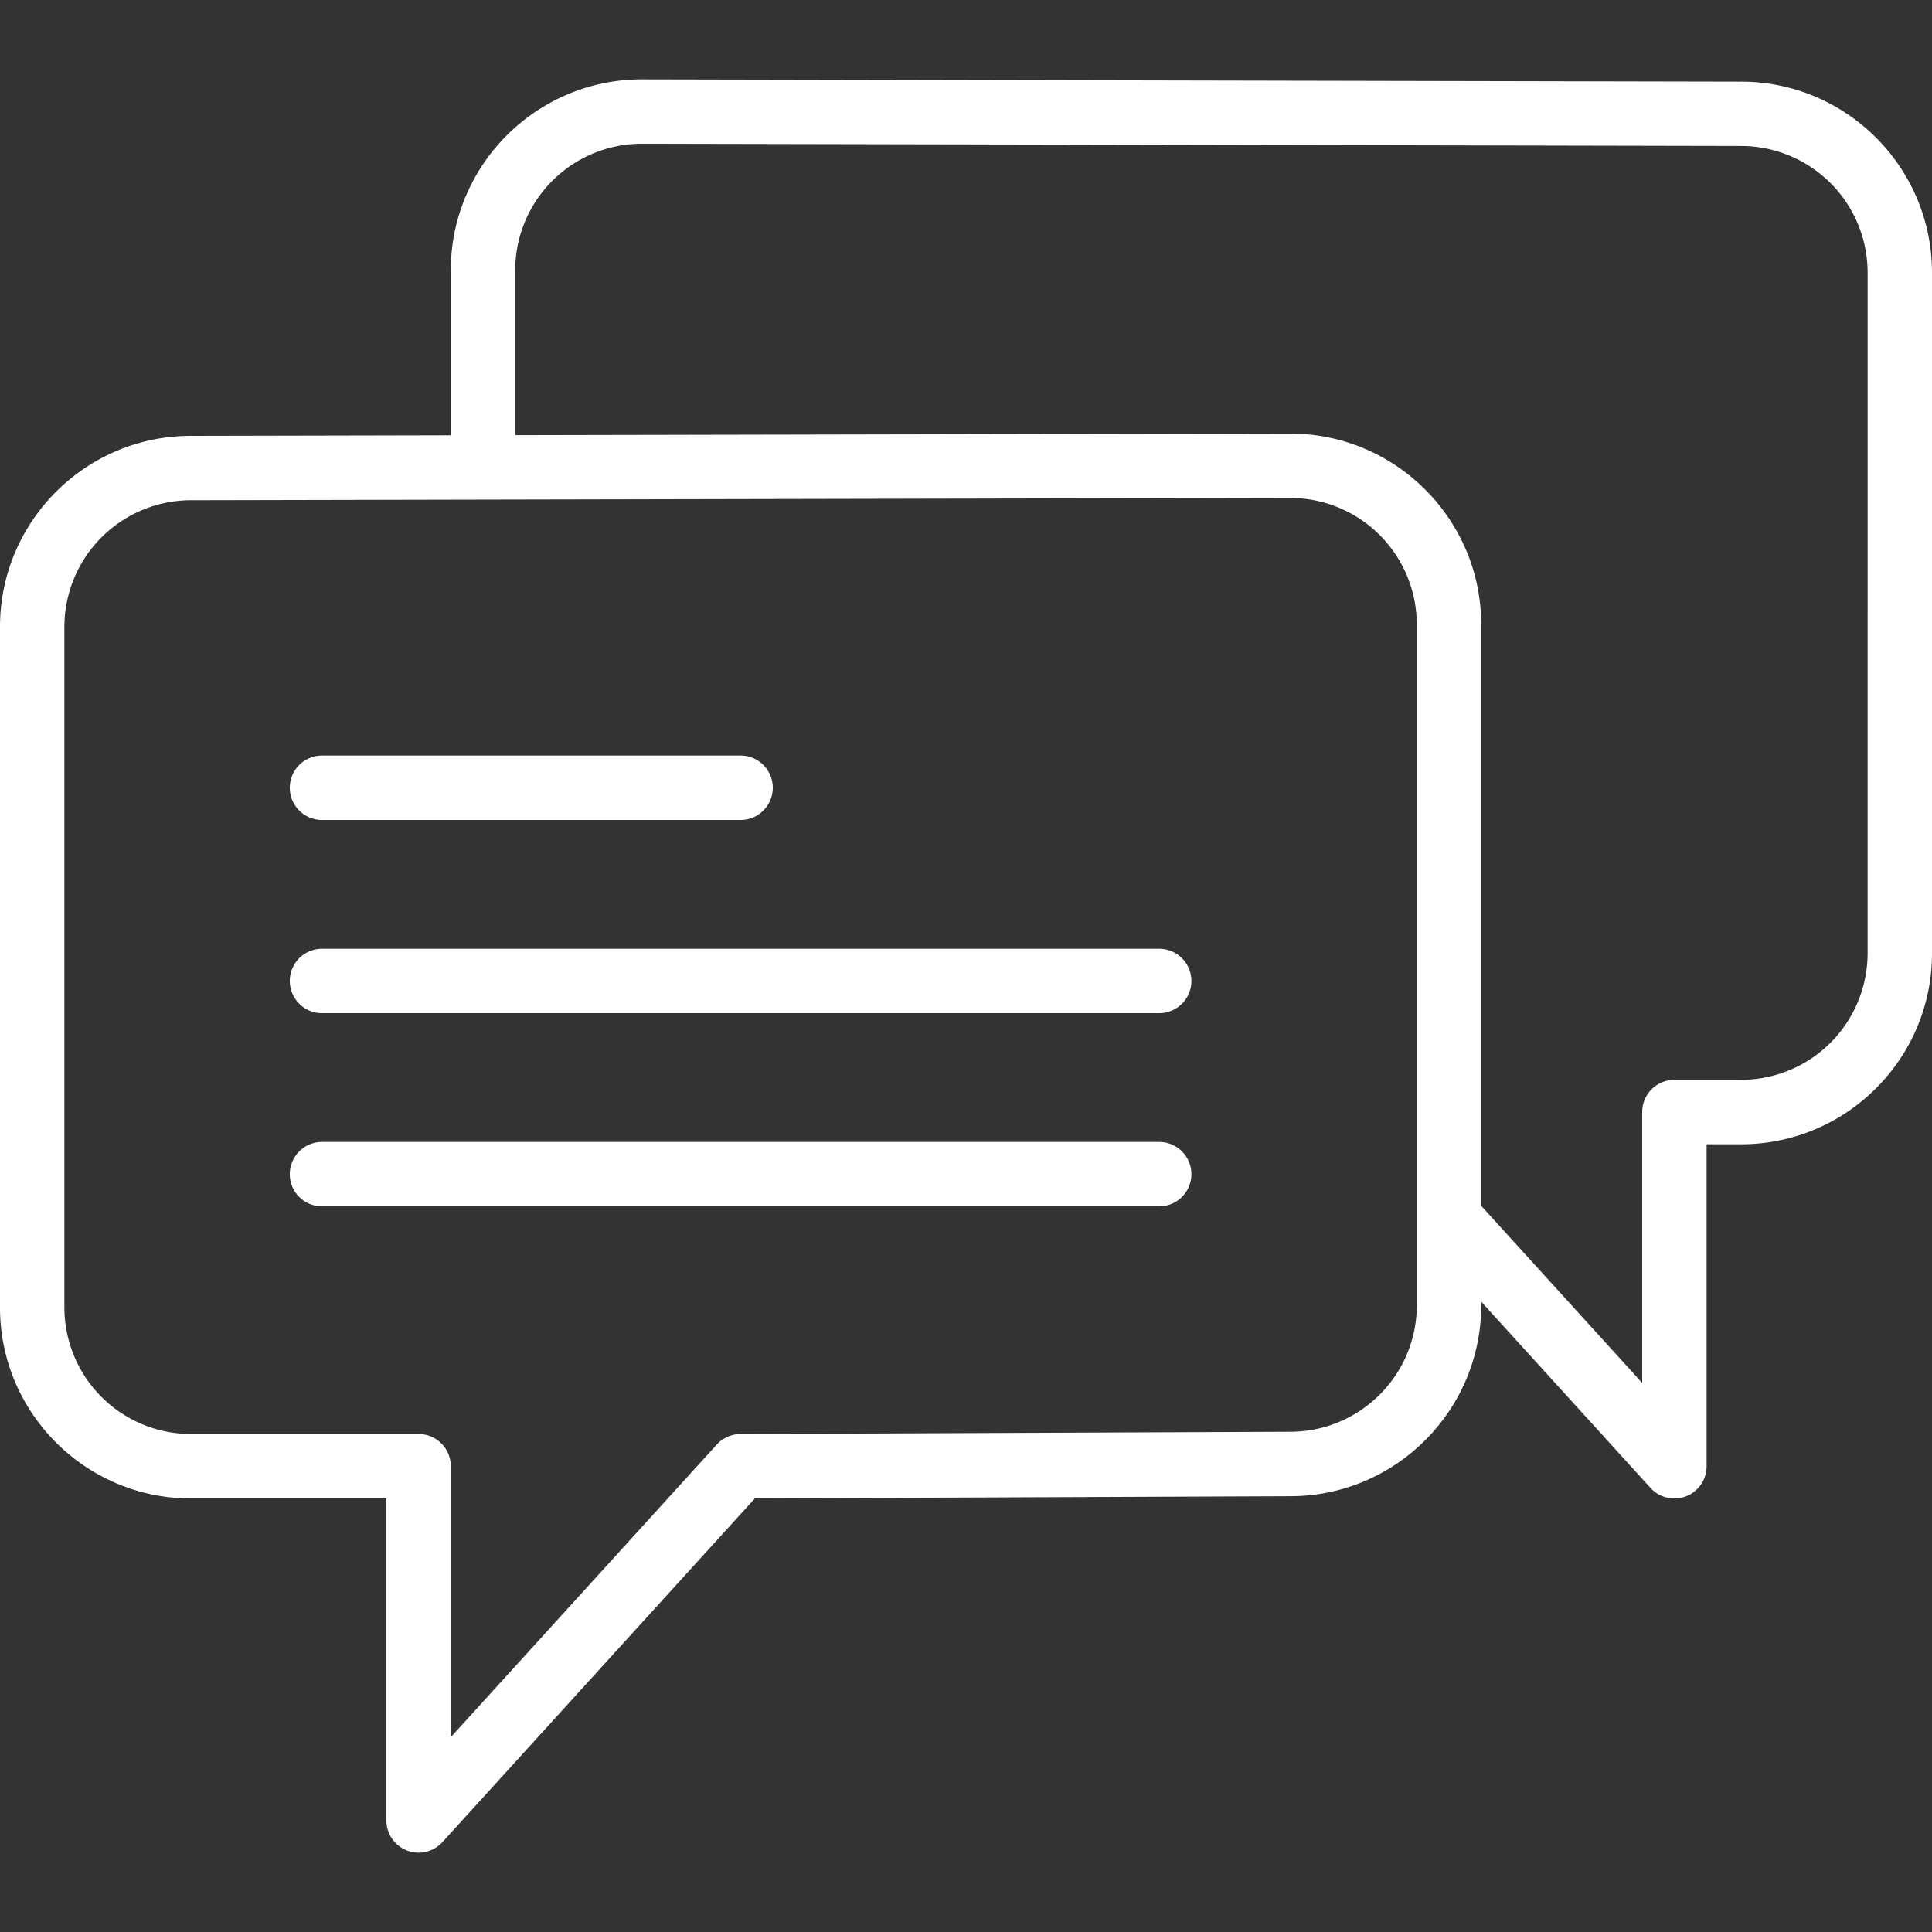 <svg width="93" height="93" fill="none" xmlns="http://www.w3.org/2000/svg"><rect width="100%" height="100%" fill="#333333" stroke="none"/><path d="M15.5 39.47h20.15a1.55 1.55 0 1 0 0-3.1H15.5a1.55 1.55 0 1 0 0 3.1ZM55.8 45.67H15.5a1.55 1.55 0 1 0 0 3.1h40.3a1.55 1.55 0 1 0 0-3.1ZM55.8 54.97H15.5a1.55 1.55 0 1 0 0 3.1h40.3a1.55 1.55 0 1 0 0-3.1Z" fill="#fff"/><path d="m83.812 3.93-52.92-.11c-5.069 0-9.192 4.124-9.192 9.192v7.942l-12.508.027C4.122 20.98 0 25.104 0 30.172v32.769c0 5.068 4.123 9.19 9.191 9.19H18.6v15.5a1.55 1.55 0 0 0 2.697 1.043l15.041-16.546 25.77-.106c5.069 0 9.192-4.123 9.192-9.19v-.175l8.153 8.969a1.553 1.553 0 0 0 1.705.402 1.55 1.55 0 0 0 .992-1.446v-15.5h1.658c5.069 0 9.192-4.123 9.192-9.19V13.121c0-5.067-4.121-9.19-9.188-9.192ZM68.2 62.83c0 3.36-2.733 6.09-6.098 6.09l-26.458.11a1.55 1.55 0 0 0-1.141.506L21.7 83.621V70.579a1.55 1.55 0 0 0-1.55-1.55H9.192A6.098 6.098 0 0 1 3.1 62.94V30.171a6.1 6.1 0 0 1 6.095-6.092l14.055-.03h.003l38.856-.08a6.098 6.098 0 0 1 6.091 6.092V62.83Zm21.7-16.94a6.097 6.097 0 0 1-6.092 6.09H80.6a1.55 1.55 0 0 0-1.55 1.55V66.57l-7.75-8.525V30.062c0-5.068-4.123-9.191-9.195-9.191l-37.305.076V13.01a6.098 6.098 0 0 1 6.088-6.092l52.919.109h.003a6.098 6.098 0 0 1 6.091 6.091L89.9 45.89Z" fill="#fff"/></svg>